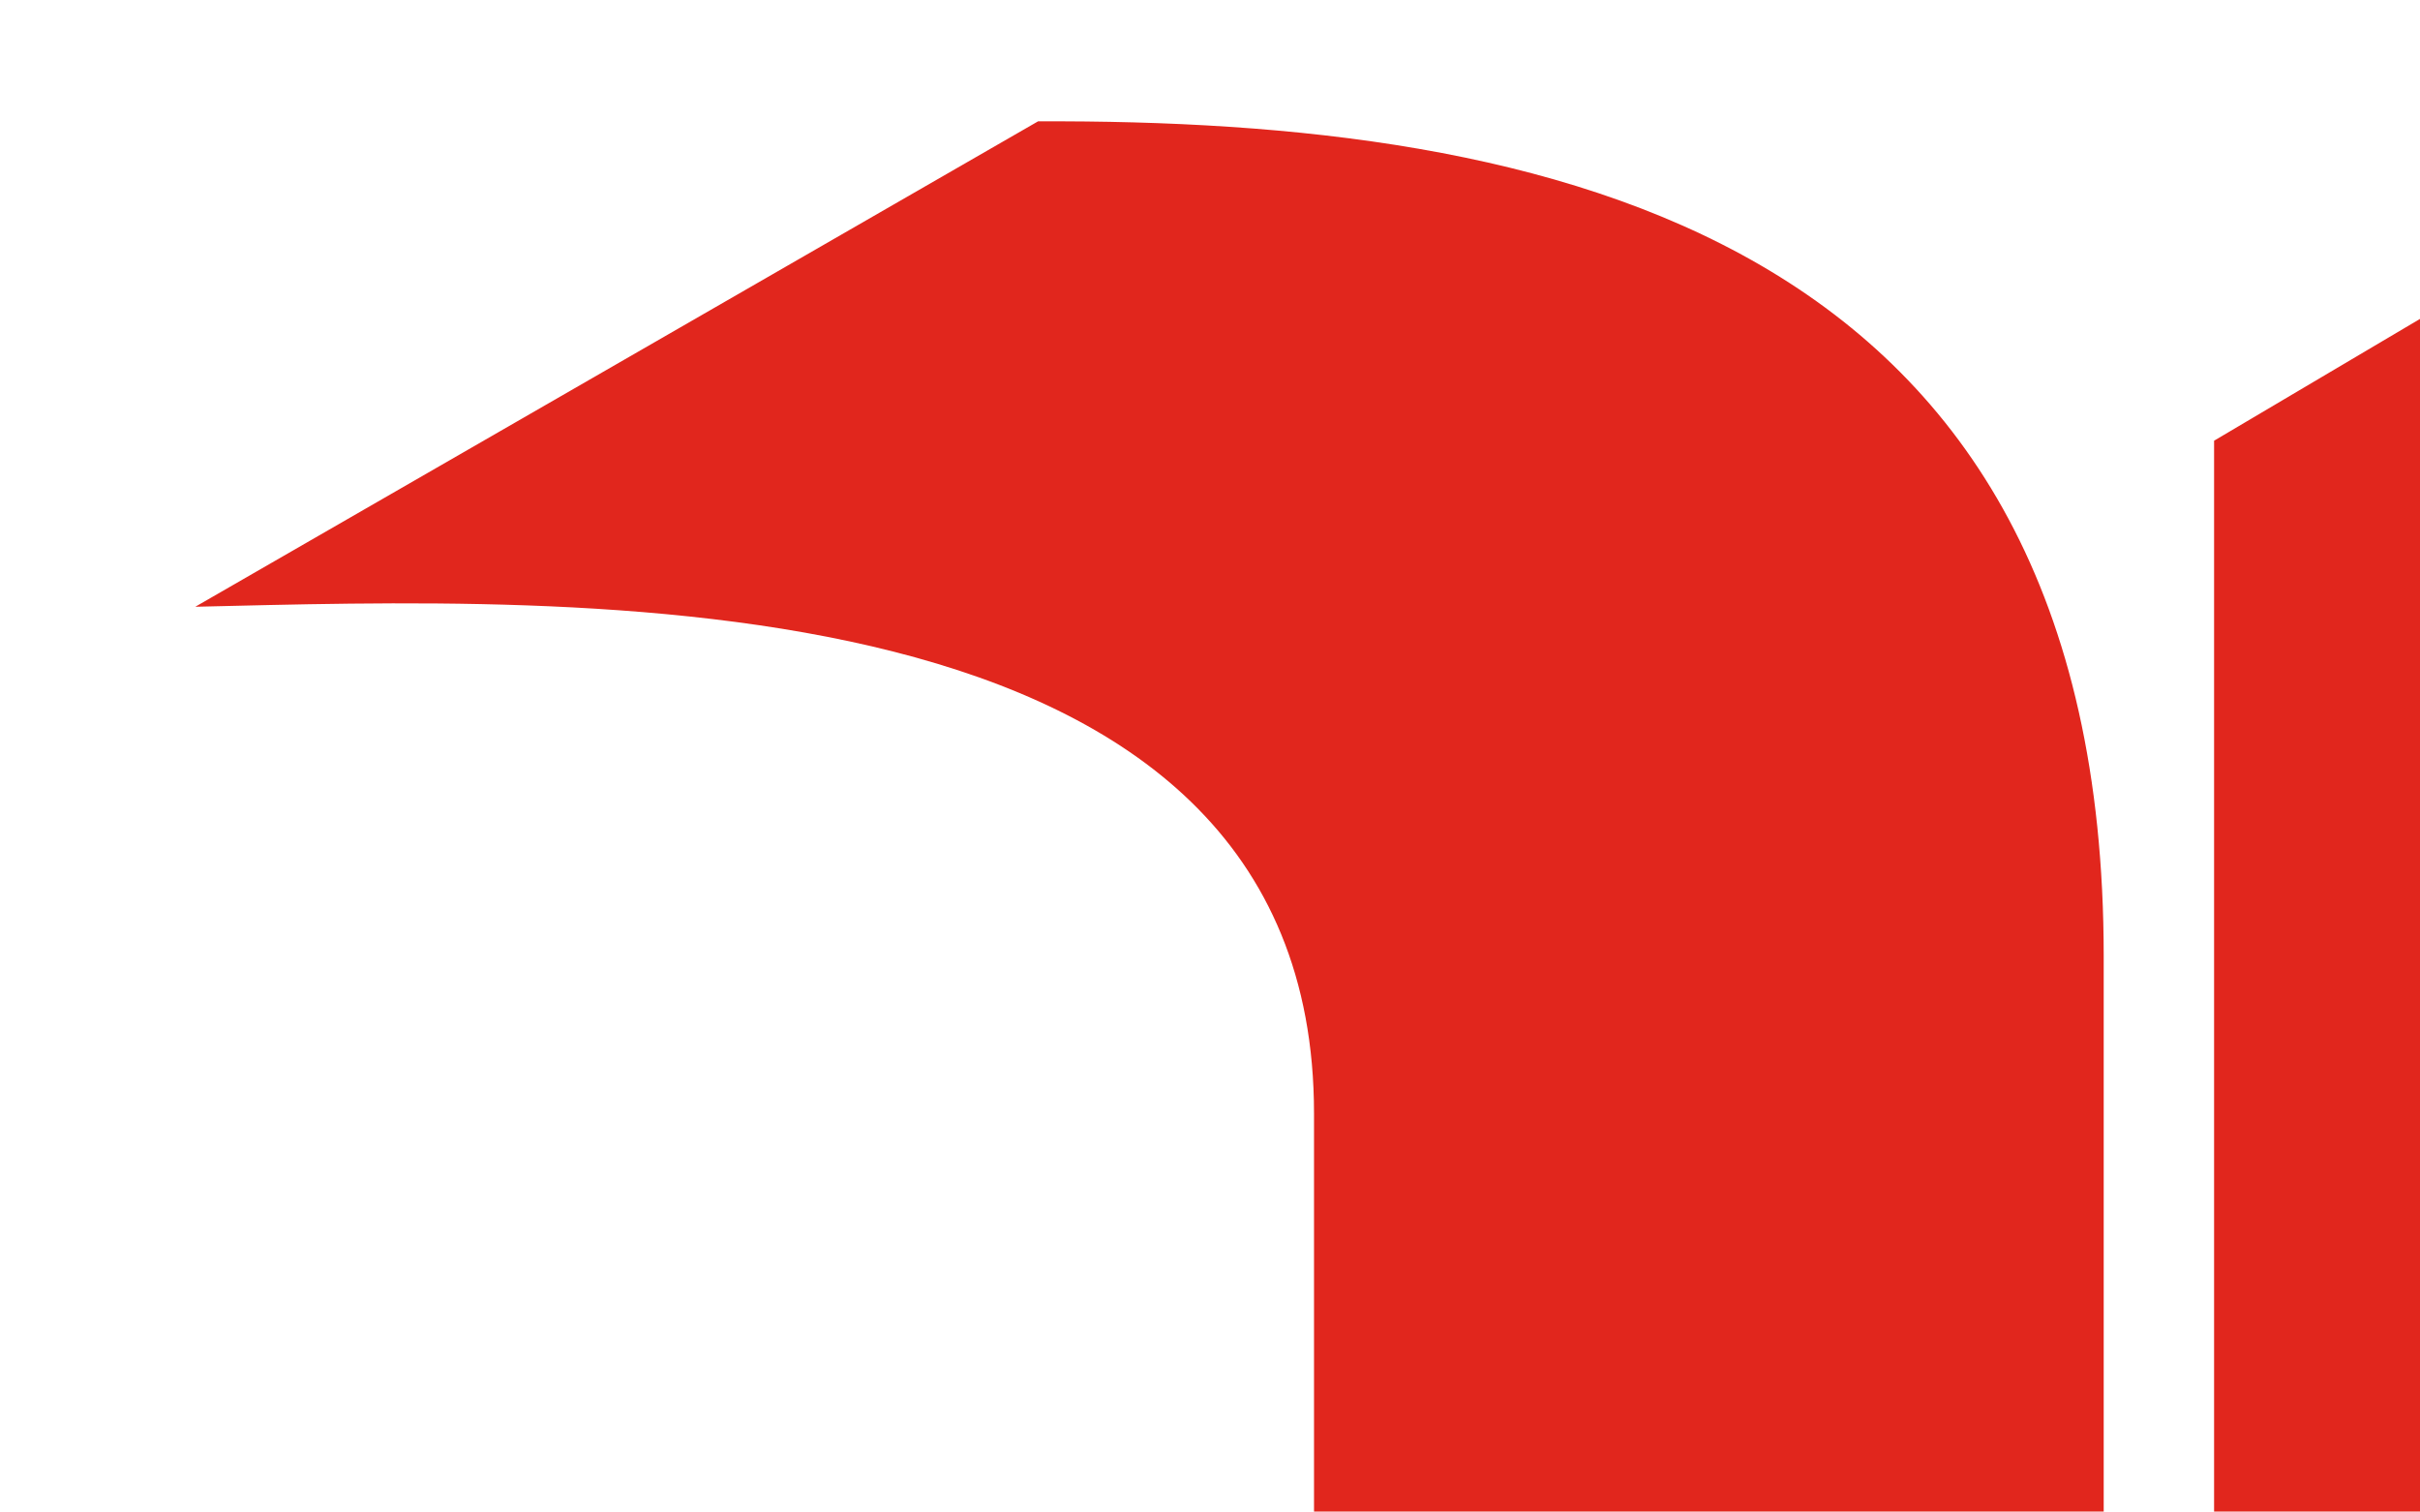 <svg xmlns="http://www.w3.org/2000/svg" viewBox="11 0 114 71" width="666px" height="416px" preserveAspectRatio="none"><path d="M150.4,0V84.4c0,27.8,33.7,25.1,52,25.1L162,132.7c-19.4,0-43.4-4.3-46.7-29.2V20.7Z" fill="#e1261d"/><path d="M110.1,44.9v72L72.9,138.2V52.3c0-25.7-35.2-24.2-52.7-23.8L59.9,5.7c23.9-.1,50.2,5.1,50.2,39.2" fill="#e1261d"/><path d="M0,155H12.4v15.1H24.1V155H36.5v37.8H24.1V178H12.4v14.8H0Z" fill="#e1261d"/><path d="M47.9,191.4a14.67,14.67,0,0,1-5-5.2,15,15,0,0,1-1.9-7.3,13.85,13.85,0,0,1,1.9-7.2,13.55,13.55,0,0,1,11.7-6.8,9.18,9.18,0,0,1,5.3,1.6,10.06,10.06,0,0,1,3.7,4.8v-6.4H75.1v27.9H63.6v-5.1a9.32,9.32,0,0,1-9,5.6A12.14,12.14,0,0,1,47.9,191.4Zm14-8.3a5.8,5.8,0,0,0,1.7-3.7V179a5.58,5.58,0,0,0-1.7-3.7,5.3,5.3,0,0,0-3.7-1.5,5.13,5.13,0,0,0-3.9,1.6,5.28,5.28,0,0,0-1.6,3.9,5,5,0,0,0,1.7,3.9,5.28,5.28,0,0,0,3.9,1.6A6.68,6.68,0,0,0,61.9,183.1Z" fill="#e1261d"/><path d="M80.4,165.7H91.5v5.6a10.52,10.52,0,0,1,10.1-6.4,10.12,10.12,0,0,1,8.3,3.8c2,2.5,3,6,3,10.4v13.8H101.4V178a5.34,5.34,0,0,0-1-3.6,3.57,3.57,0,0,0-2.8-1.3,4.54,4.54,0,0,0-2.6.9,8.25,8.25,0,0,0-2.1,2.4,8.63,8.63,0,0,0-.8,3.6v12.9H80.5V165.7Z" fill="#e1261d"/><path d="M123,191.3a14.46,14.46,0,0,1-4.8-5.3,14.31,14.31,0,0,1-1.8-7,14.79,14.79,0,0,1,1.8-7.2,12.91,12.91,0,0,1,5-5.1,13.23,13.23,0,0,1,6.6-1.9,10.29,10.29,0,0,1,5.4,1.3,9.4,9.4,0,0,1,3.6,4.2V156.4l11.6-1.7v38H138.8v-5.1c-1.7,3.7-4.7,5.6-9.1,5.6A10.71,10.71,0,0,1,123,191.3Zm14.3-8.3a5.65,5.65,0,0,0,1.6-3.8V179a4.63,4.63,0,0,0-1.7-3.7,5.65,5.65,0,0,0-3.8-1.6,5.28,5.28,0,0,0-3.9,1.6,5.7,5.7,0,0,0-1.6,3.9,5.28,5.28,0,0,0,1.6,3.9,5.22,5.22,0,0,0,3.8,1.6A5.85,5.85,0,0,0,137.3,183Z" fill="#e1261d"/><path d="M161.8,191.5a12.94,12.94,0,0,1-5.5-5.1,14.51,14.51,0,0,1,0-14.7,13.94,13.94,0,0,1,5.5-5,16.49,16.49,0,0,1,7.7-1.8,13.26,13.26,0,0,1,7,1.8,10.48,10.48,0,0,1,4.3,4.8,15.06,15.06,0,0,1,1.4,6.8,4.92,4.92,0,0,1-.1,1.4l-16.5,2.1a5.12,5.12,0,0,0,2.1,2.8,7.51,7.51,0,0,0,3.9.9,19.8,19.8,0,0,0,8.1-1.9l1.4,7.4a27.35,27.35,0,0,1-11.2,2.3A17.57,17.57,0,0,1,161.8,191.5Zm11.9-16.4c-.6-2.3-2-3.5-4.2-3.5a3.62,3.62,0,0,0-3.1,1.5,6,6,0,0,0-1.2,3.8Z" fill="#e1261d"/><path d="M188.4,190.4a11.93,11.93,0,0,1-2.6-8.1V156.6l11.6-1.7v26.6a2.78,2.78,0,0,0,.7,2.2,3.68,3.68,0,0,0,2.6.7,5.44,5.44,0,0,0,2.7-.7l.4,7.7a18.77,18.77,0,0,1-8.3,1.9A9.12,9.12,0,0,1,188.4,190.4Z" fill="#e1261d"/><path d="M205.8,191.6l1.3-6.5a21.3,21.3,0,0,0,7.7,1.4c1.8,0,2.8-.5,2.8-1.5a1.7,1.7,0,0,0-.8-1.3,10.84,10.84,0,0,0-3-.9q-4.5-.9-6.6-3a8.42,8.42,0,0,1-2-5.9,8.19,8.19,0,0,1,3.5-6.7,15.42,15.42,0,0,1,8.9-2.3,23.66,23.66,0,0,1,4.9.4,15.34,15.34,0,0,1,3.8,1.2l-1.2,6.5a17.91,17.91,0,0,0-3.5-.9,21.11,21.11,0,0,0-3.2-.3,5.61,5.61,0,0,0-2.6.4c-.5.3-.7.6-.7,1,0,.8.9,1.4,2.8,1.7,3.3.6,5.8,1.6,7.5,3.1a7.91,7.91,0,0,1,2.5,6,8.05,8.05,0,0,1-3.1,6.8c-2,1.7-5,2.5-8.8,2.5A26.27,26.27,0,0,1,205.8,191.6Z" fill="#e1261d"/></svg>